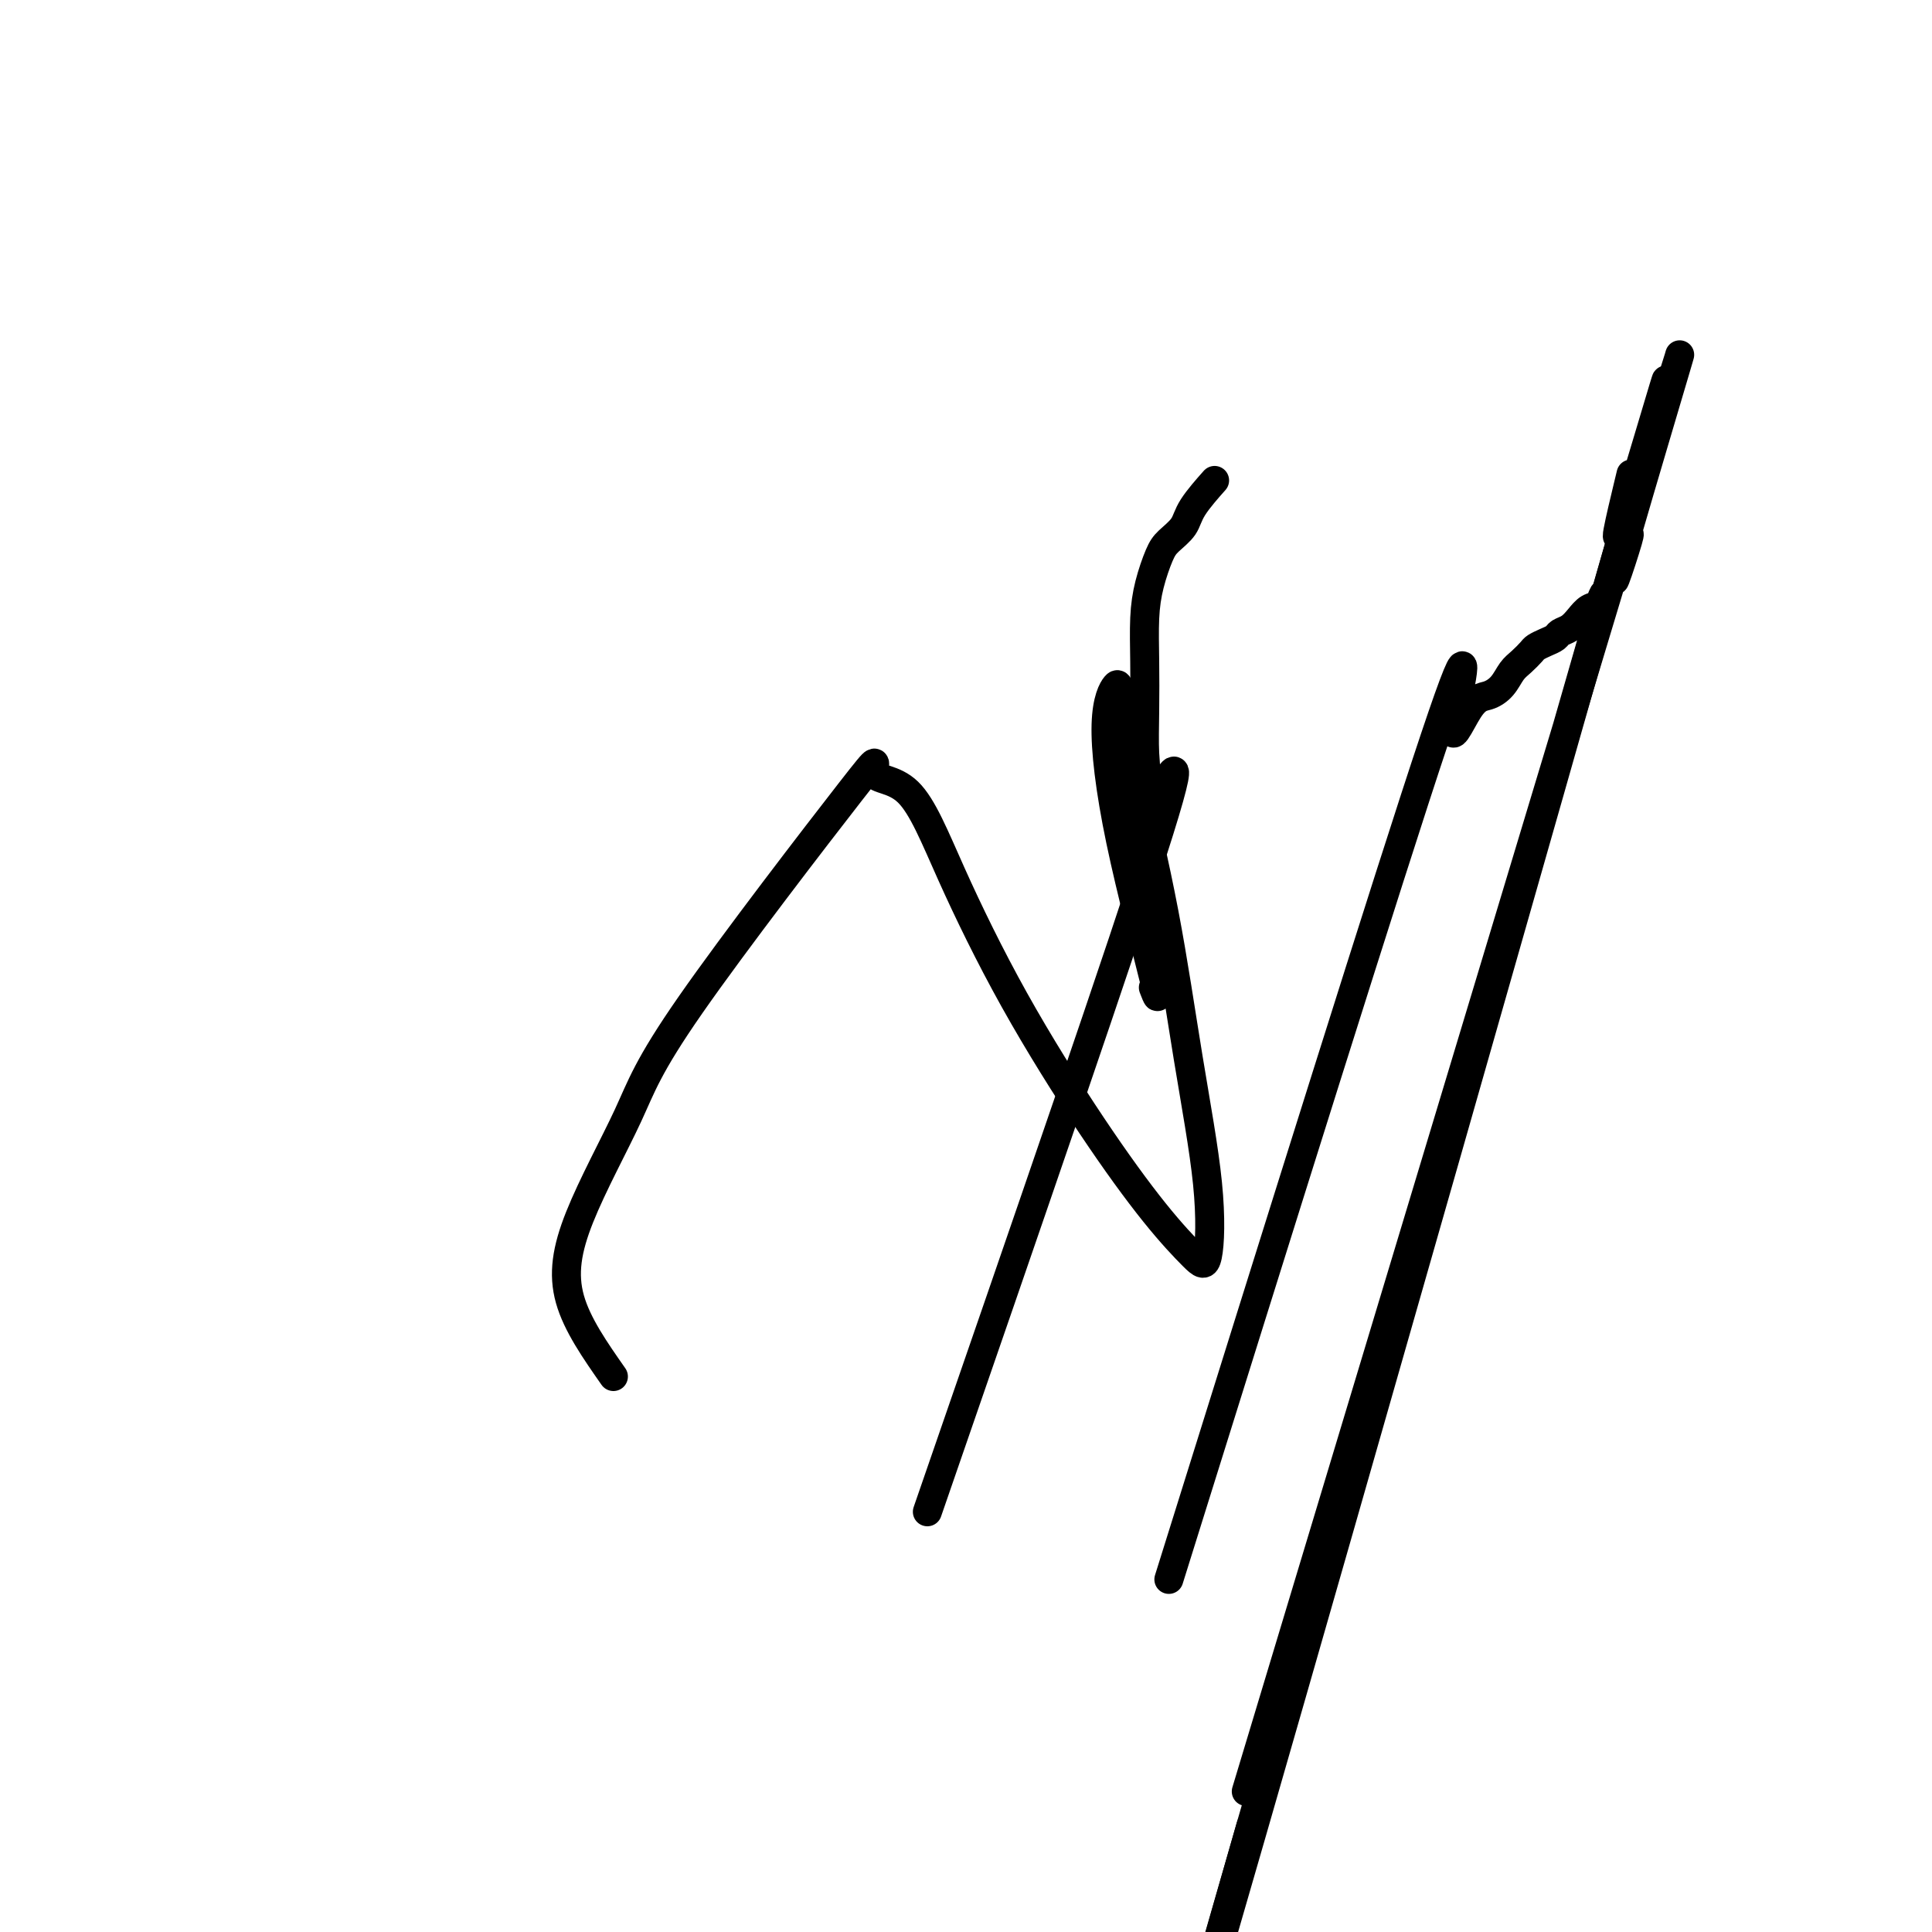 <svg viewBox='0 0 400 400' version='1.1' xmlns='http://www.w3.org/2000/svg' xmlns:xlink='http://www.w3.org/1999/xlink'><g fill='none' stroke='#000000' stroke-width='6' stroke-linecap='round' stroke-linejoin='round'><path d='M242,327c22.857,-73.127 45.714,-146.254 55,-174c9.286,-27.746 5.002,-10.110 4,-4c-1.002,6.110 1.278,0.693 3,-2c1.722,-2.693 2.885,-2.662 4,-3c1.115,-0.338 2.182,-1.046 3,-2c0.818,-0.954 1.388,-2.153 2,-3c0.612,-0.847 1.267,-1.340 2,-2c0.733,-0.660 1.543,-1.486 2,-2c0.457,-0.514 0.559,-0.714 1,-1c0.441,-0.286 1.220,-0.657 2,-1c0.780,-0.343 1.560,-0.659 2,-1c0.440,-0.341 0.541,-0.706 1,-1c0.459,-0.294 1.275,-0.517 2,-1c0.725,-0.483 1.360,-1.226 2,-2c0.640,-0.774 1.286,-1.577 2,-2c0.714,-0.423 1.498,-0.465 2,-1c0.502,-0.535 0.724,-1.564 1,-2c0.276,-0.436 0.607,-0.278 1,-1c0.393,-0.722 0.848,-2.324 1,-3c0.152,-0.676 0.001,-0.425 1,-3c0.999,-2.575 3.148,-7.975 2,-4c-1.148,3.975 -5.593,17.327 0,-2c5.593,-19.327 21.224,-71.331 0,-1c-21.224,70.331 -79.304,262.998 -79,262c0.304,-0.998 58.990,-195.663 79,-262c20.010,-66.337 1.343,-4.348 0,-1c-1.343,3.348 14.638,-51.945 0,-1c-14.638,50.945 -59.897,208.127 -78,271c-18.103,62.873 -9.052,31.436 0,0'/><path d='M259,378c-16.800,58.619 -19.800,70.666 0,2c19.800,-68.666 62.400,-218.044 78,-273c15.600,-54.956 4.200,-15.488 0,-2c-4.200,13.488 -1.200,0.997 0,-4c1.200,-4.997 0.600,-2.498 0,0'/><path d='M192,313c20.483,-59.250 40.967,-118.501 48,-141c7.033,-22.499 0.617,-8.247 -2,-4c-2.617,4.247 -1.434,-1.510 -1,-5c0.434,-3.490 0.118,-4.714 0,-7c-0.118,-2.286 -0.040,-5.634 0,-9c0.040,-3.366 0.040,-6.749 0,-10c-0.040,-3.251 -0.119,-6.368 0,-9c0.119,-2.632 0.438,-4.778 1,-7c0.562,-2.222 1.367,-4.519 2,-6c0.633,-1.481 1.095,-2.145 2,-3c0.905,-0.855 2.253,-1.899 3,-3c0.747,-1.101 0.893,-2.258 2,-4c1.107,-1.742 3.173,-4.069 4,-5c0.827,-0.931 0.413,-0.465 0,0'/><path d='M127,285c-3.763,-5.381 -7.526,-10.762 -9,-16c-1.474,-5.238 -0.660,-10.334 2,-17c2.660,-6.666 7.167,-14.900 10,-21c2.833,-6.100 3.991,-10.064 13,-23c9.009,-12.936 25.868,-34.845 33,-44c7.132,-9.155 4.537,-5.556 5,-4c0.463,1.556 3.983,1.071 7,4c3.017,2.929 5.532,9.274 9,17c3.468,7.726 7.889,16.833 13,26c5.111,9.167 10.914,18.395 16,26c5.086,7.605 9.457,13.586 13,18c3.543,4.414 6.260,7.260 8,9c1.740,1.740 2.503,2.374 3,0c0.497,-2.374 0.729,-7.756 0,-15c-0.729,-7.244 -2.417,-16.351 -4,-26c-1.583,-9.649 -3.060,-19.840 -5,-30c-1.940,-10.160 -4.344,-20.290 -6,-28c-1.656,-7.710 -2.565,-13.000 -3,-16c-0.435,-3.000 -0.397,-3.708 -1,-3c-0.603,0.708 -1.847,2.833 -2,8c-0.153,5.167 0.784,13.375 3,24c2.216,10.625 5.712,23.668 7,29c1.288,5.332 0.368,2.952 0,2c-0.368,-0.952 -0.184,-0.476 0,0'/></g>
</svg>